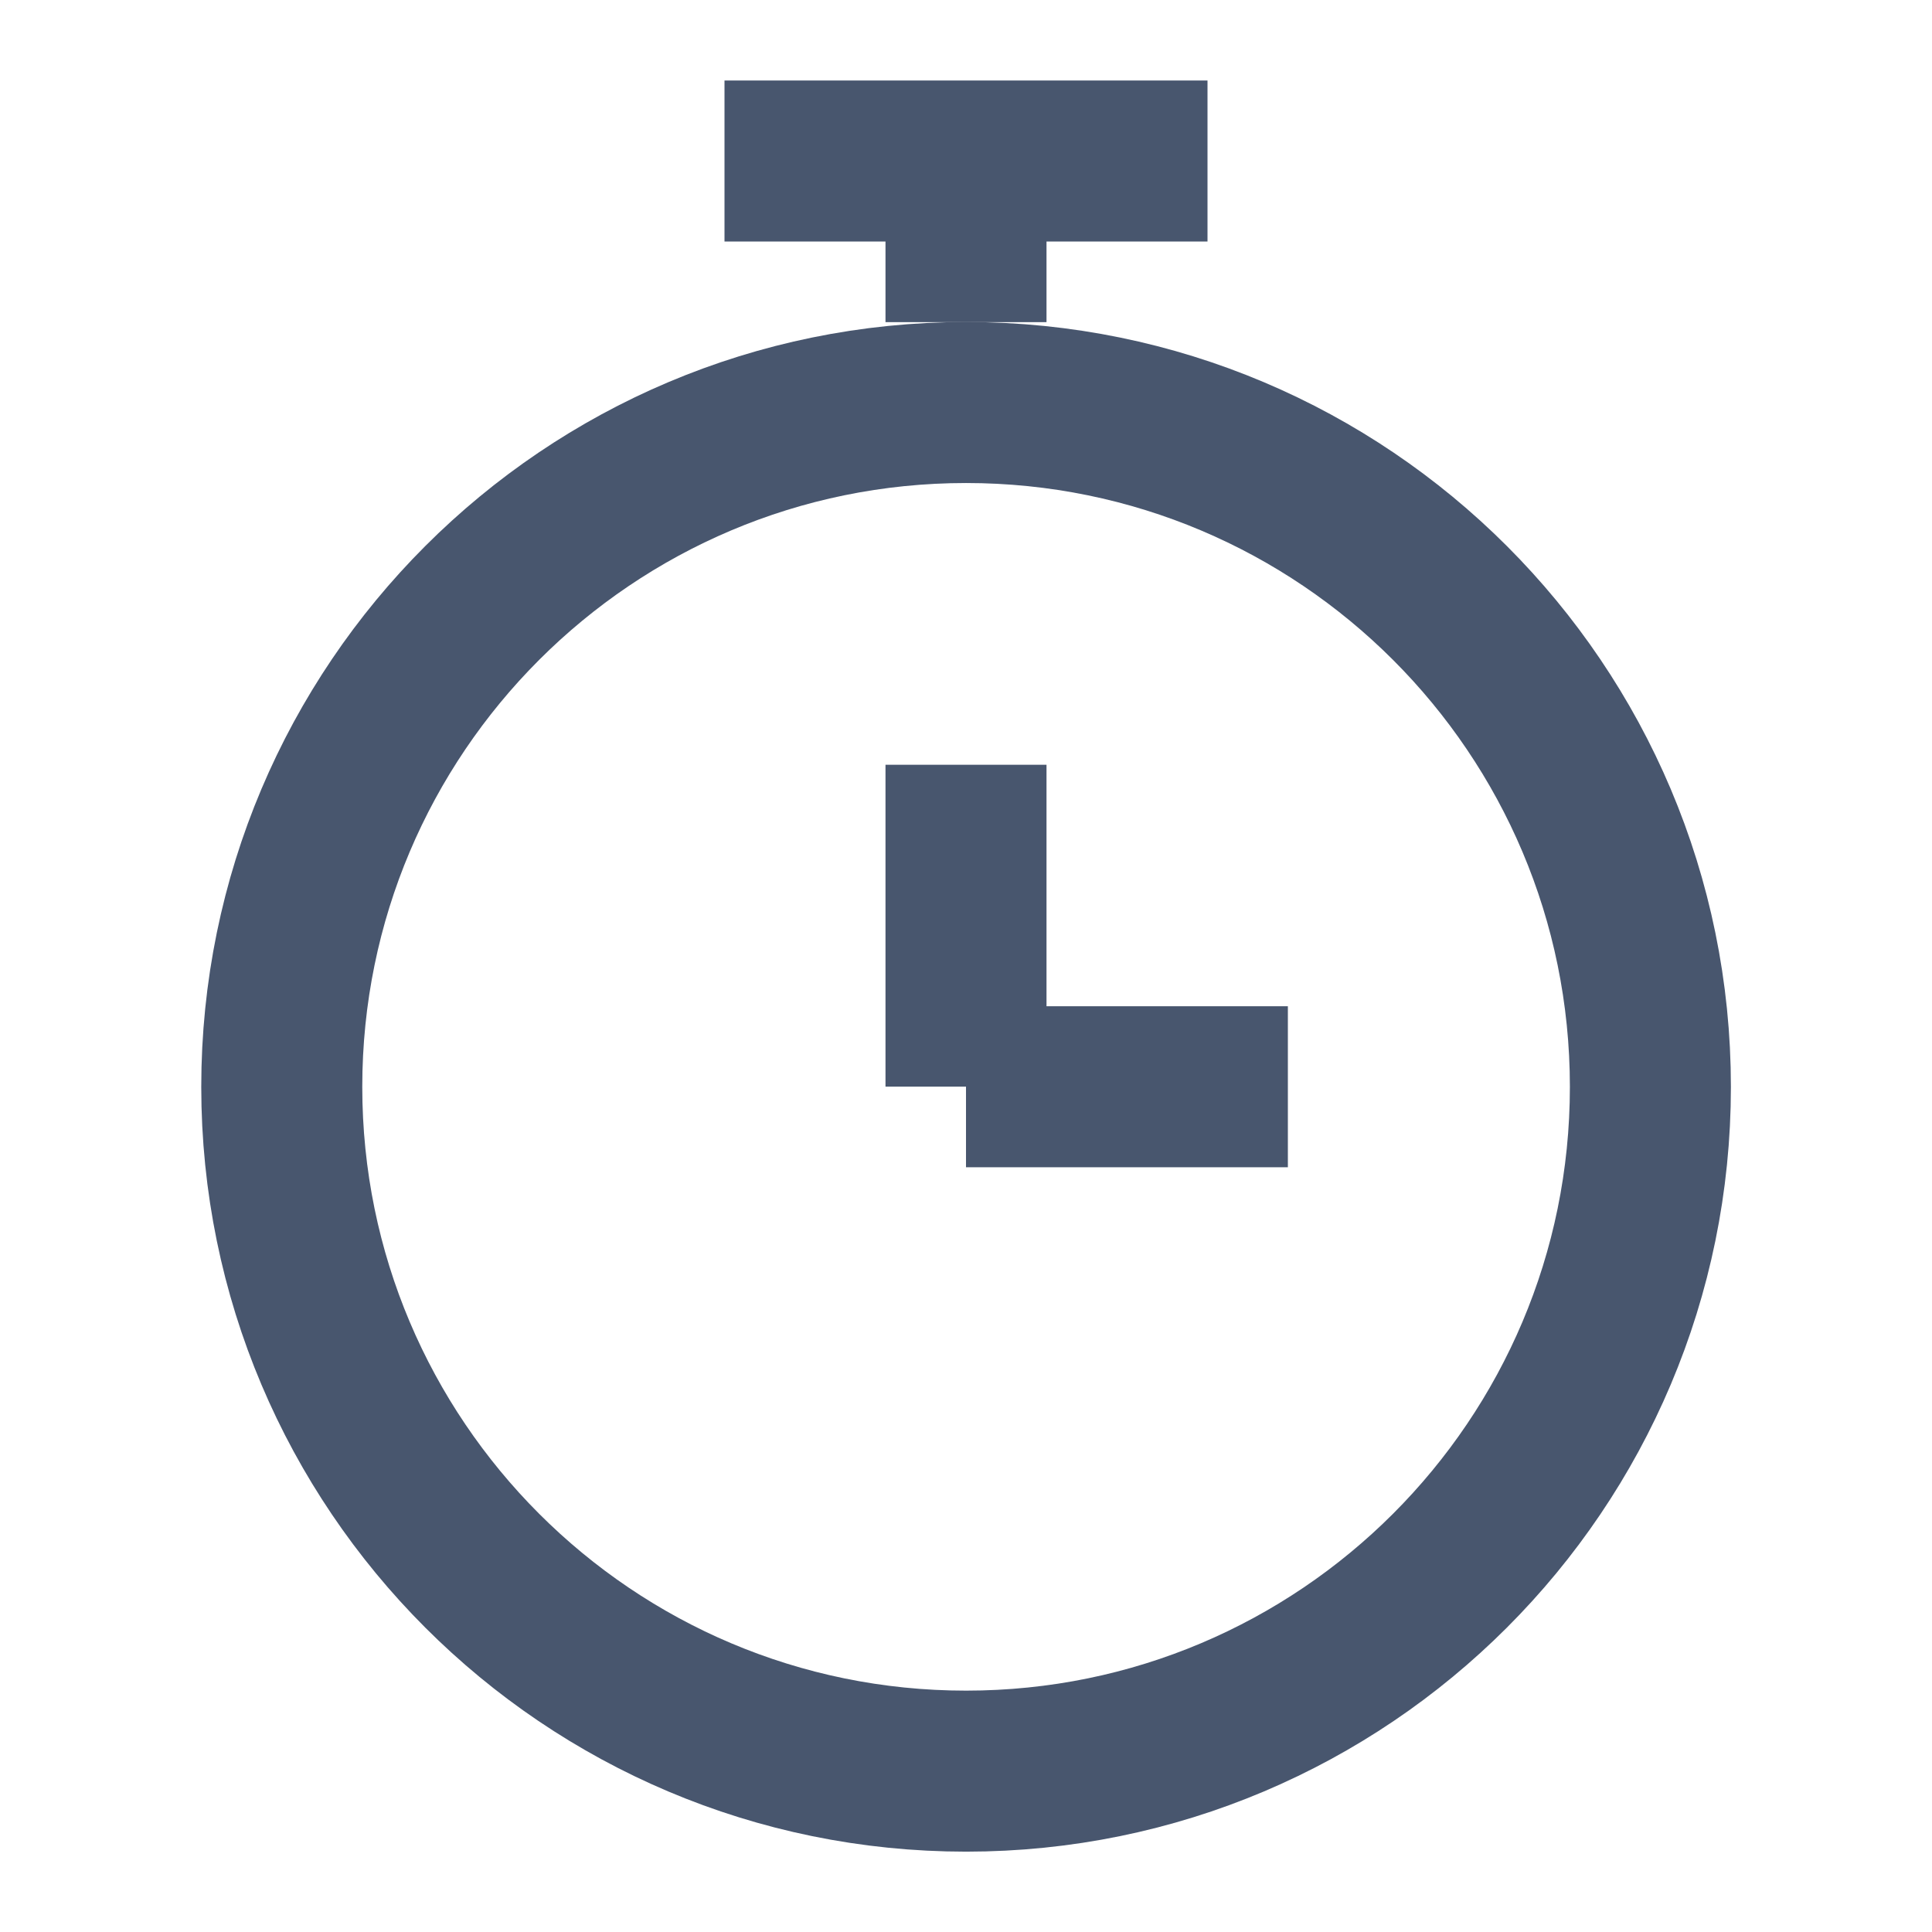 <svg xmlns="http://www.w3.org/2000/svg" xmlns:xlink="http://www.w3.org/1999/xlink" width="50" height="50" viewBox="0 0 50 50" fill="none"><defs><rect id="path_0" x="0" y="0" width="50" height="50" /></defs><g opacity="1" transform="translate(0 0)  rotate(0 25 25)"><mask id="bg-mask-0" fill="white"><use xlink:href="#path_0"></use></mask><g mask="url(#bg-mask-0)" ><path  id="路径 1" style="stroke:#48566E; stroke-width:4.167; stroke-opacity:1; stroke-dasharray:0 0" transform="translate(7.292 10.417)  rotate(0 17.708 17.708)" d="M35.42,17.71C35.42,7.93 27.49,0 17.71,0C7.93,0 0,7.93 0,17.71C0,27.49 7.93,35.42 17.71,35.42C27.49,35.42 35.42,27.49 35.42,17.71Z " /><path  id="路径 2" style="stroke:#48566E; stroke-width:4.167; stroke-opacity:1; stroke-dasharray:0 0" transform="translate(18.75 4.167)  rotate(0 6.25 0)" d="M0,0L12.5,0 " /><path  id="路径 3" style="stroke:#48566E; stroke-width:4.167; stroke-opacity:1; stroke-dasharray:0 0" transform="translate(25 19.792)  rotate(0 0 4.167)" d="M0,0L0,8.33 " /><path  id="路径 4" style="stroke:#48566E; stroke-width:4.167; stroke-opacity:1; stroke-dasharray:0 0" transform="translate(25 28.125)  rotate(0 4.167 0)" d="M8.33,0L0,0 " /><path  id="路径 5" style="stroke:#48566E; stroke-width:4.167; stroke-opacity:1; stroke-dasharray:0 0" transform="translate(25 4.167)  rotate(0 0 2.083)" d="M0,0L0,4.17 " /></g></g></svg>